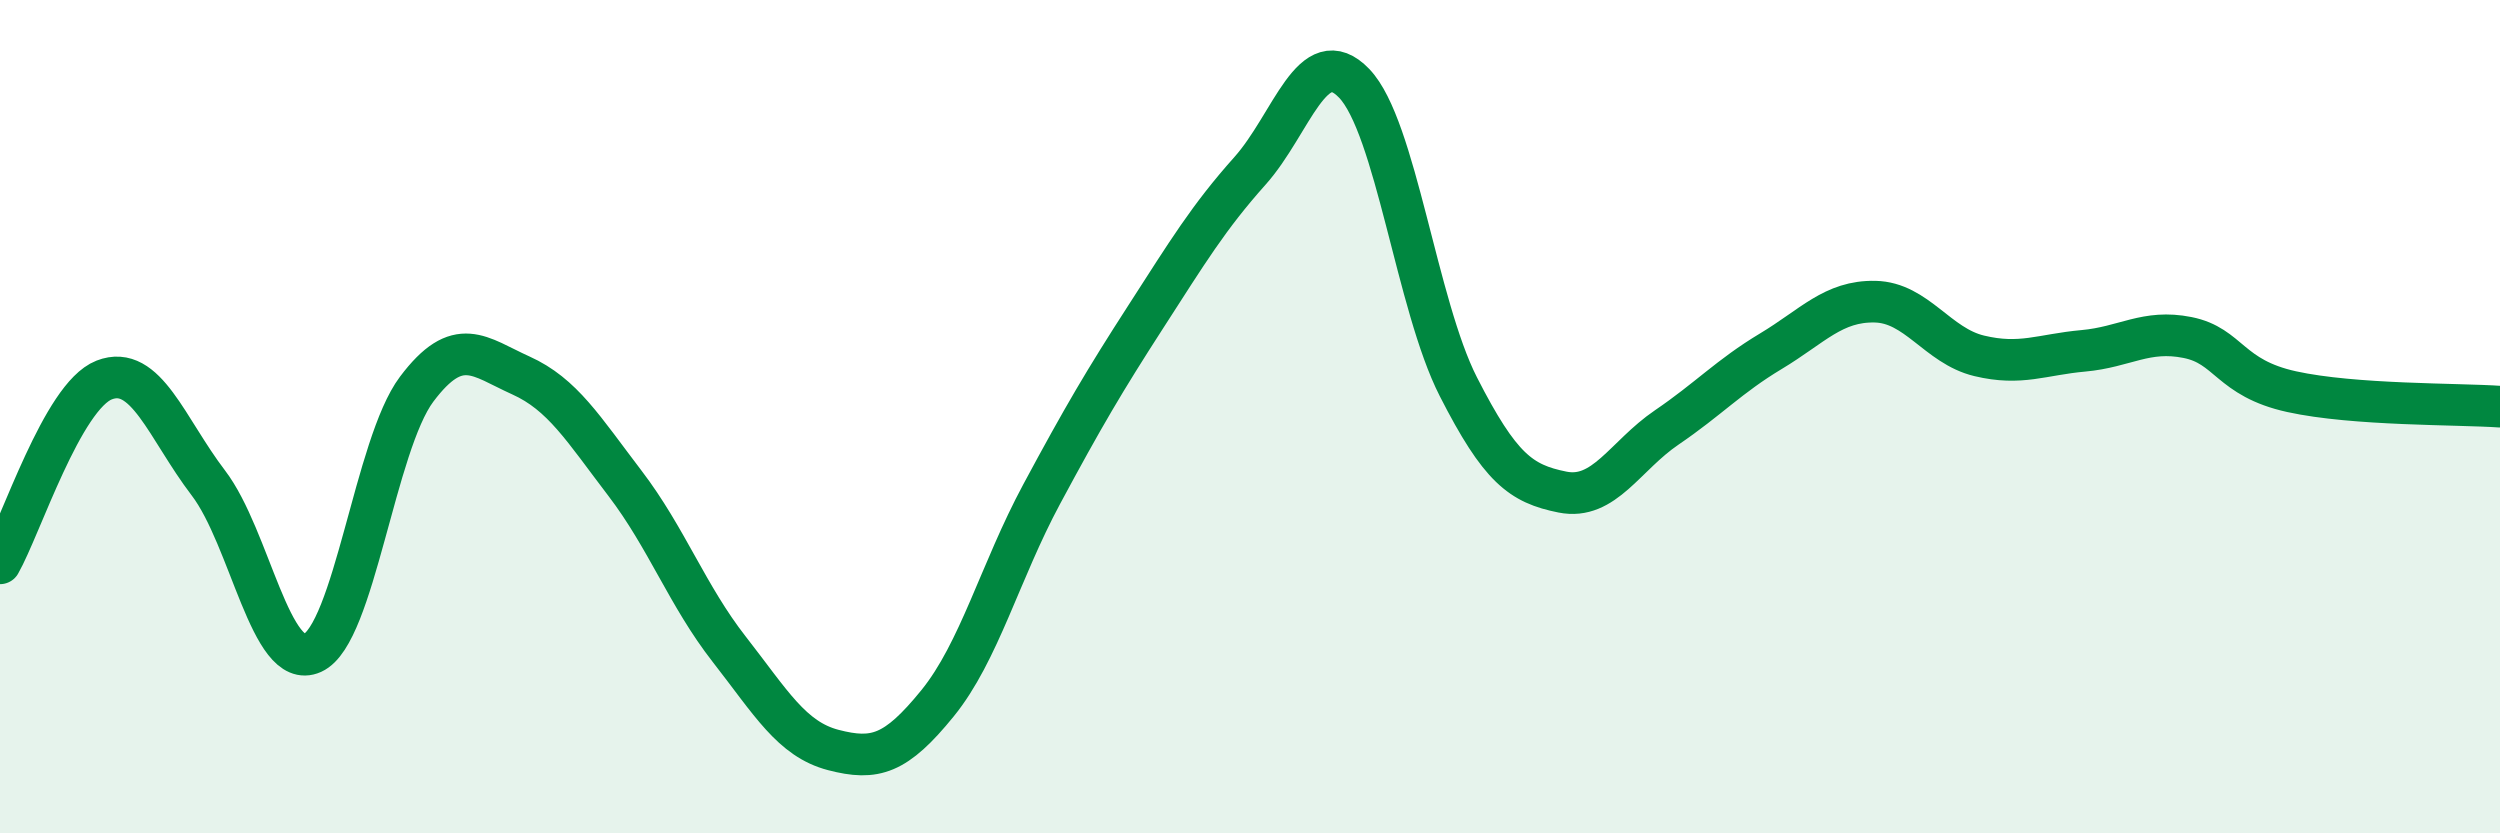 
    <svg width="60" height="20" viewBox="0 0 60 20" xmlns="http://www.w3.org/2000/svg">
      <path
        d="M 0,13.52 C 0.5,12.64 1.5,9.51 2.5,9.12 C 3.5,8.73 4,10.28 5,11.59 C 6,12.9 6.5,16.12 7.5,15.67 C 8.5,15.22 9,10.67 10,9.34 C 11,8.01 11.5,8.56 12.5,9.01 C 13.5,9.46 14,10.29 15,11.6 C 16,12.91 16.5,14.3 17.5,15.58 C 18.5,16.86 19,17.74 20,18 C 21,18.26 21.5,18.11 22.5,16.88 C 23.5,15.65 24,13.72 25,11.86 C 26,10 26.5,9.15 27.5,7.6 C 28.5,6.05 29,5.22 30,4.1 C 31,2.98 31.5,0.96 32.5,2 C 33.5,3.04 34,7.32 35,9.28 C 36,11.24 36.5,11.61 37.5,11.81 C 38.5,12.01 39,10.94 40,10.26 C 41,9.58 41.5,9.03 42.5,8.43 C 43.5,7.83 44,7.22 45,7.24 C 46,7.26 46.5,8.3 47.5,8.54 C 48.5,8.78 49,8.51 50,8.42 C 51,8.33 51.5,7.9 52.5,8.1 C 53.5,8.3 53.5,9.07 55,9.4 C 56.5,9.73 59,9.69 60,9.76L60 20L0 20Z"
        fill="#008740"
        opacity="0.1"
        stroke-linecap="round"
        stroke-linejoin="round"
      />
      <path
        d="M 0,13.52 C 0.5,12.64 1.5,9.51 2.5,9.12 C 3.5,8.73 4,10.28 5,11.59 C 6,12.9 6.5,16.12 7.5,15.67 C 8.5,15.22 9,10.67 10,9.34 C 11,8.01 11.5,8.56 12.5,9.01 C 13.5,9.46 14,10.29 15,11.6 C 16,12.91 16.5,14.3 17.5,15.58 C 18.5,16.86 19,17.74 20,18 C 21,18.26 21.5,18.11 22.5,16.88 C 23.5,15.65 24,13.72 25,11.86 C 26,10 26.5,9.15 27.5,7.6 C 28.5,6.05 29,5.22 30,4.1 C 31,2.98 31.5,0.96 32.5,2 C 33.5,3.04 34,7.32 35,9.28 C 36,11.24 36.5,11.61 37.5,11.81 C 38.5,12.01 39,10.94 40,10.26 C 41,9.58 41.5,9.03 42.5,8.43 C 43.5,7.83 44,7.22 45,7.24 C 46,7.26 46.5,8.3 47.5,8.54 C 48.5,8.78 49,8.51 50,8.42 C 51,8.33 51.5,7.9 52.5,8.1 C 53.5,8.3 53.5,9.07 55,9.4 C 56.5,9.73 59,9.69 60,9.76"
        stroke="#008740"
        stroke-width="1"
        fill="none"
        stroke-linecap="round"
        stroke-linejoin="round"
      />
    </svg>
  